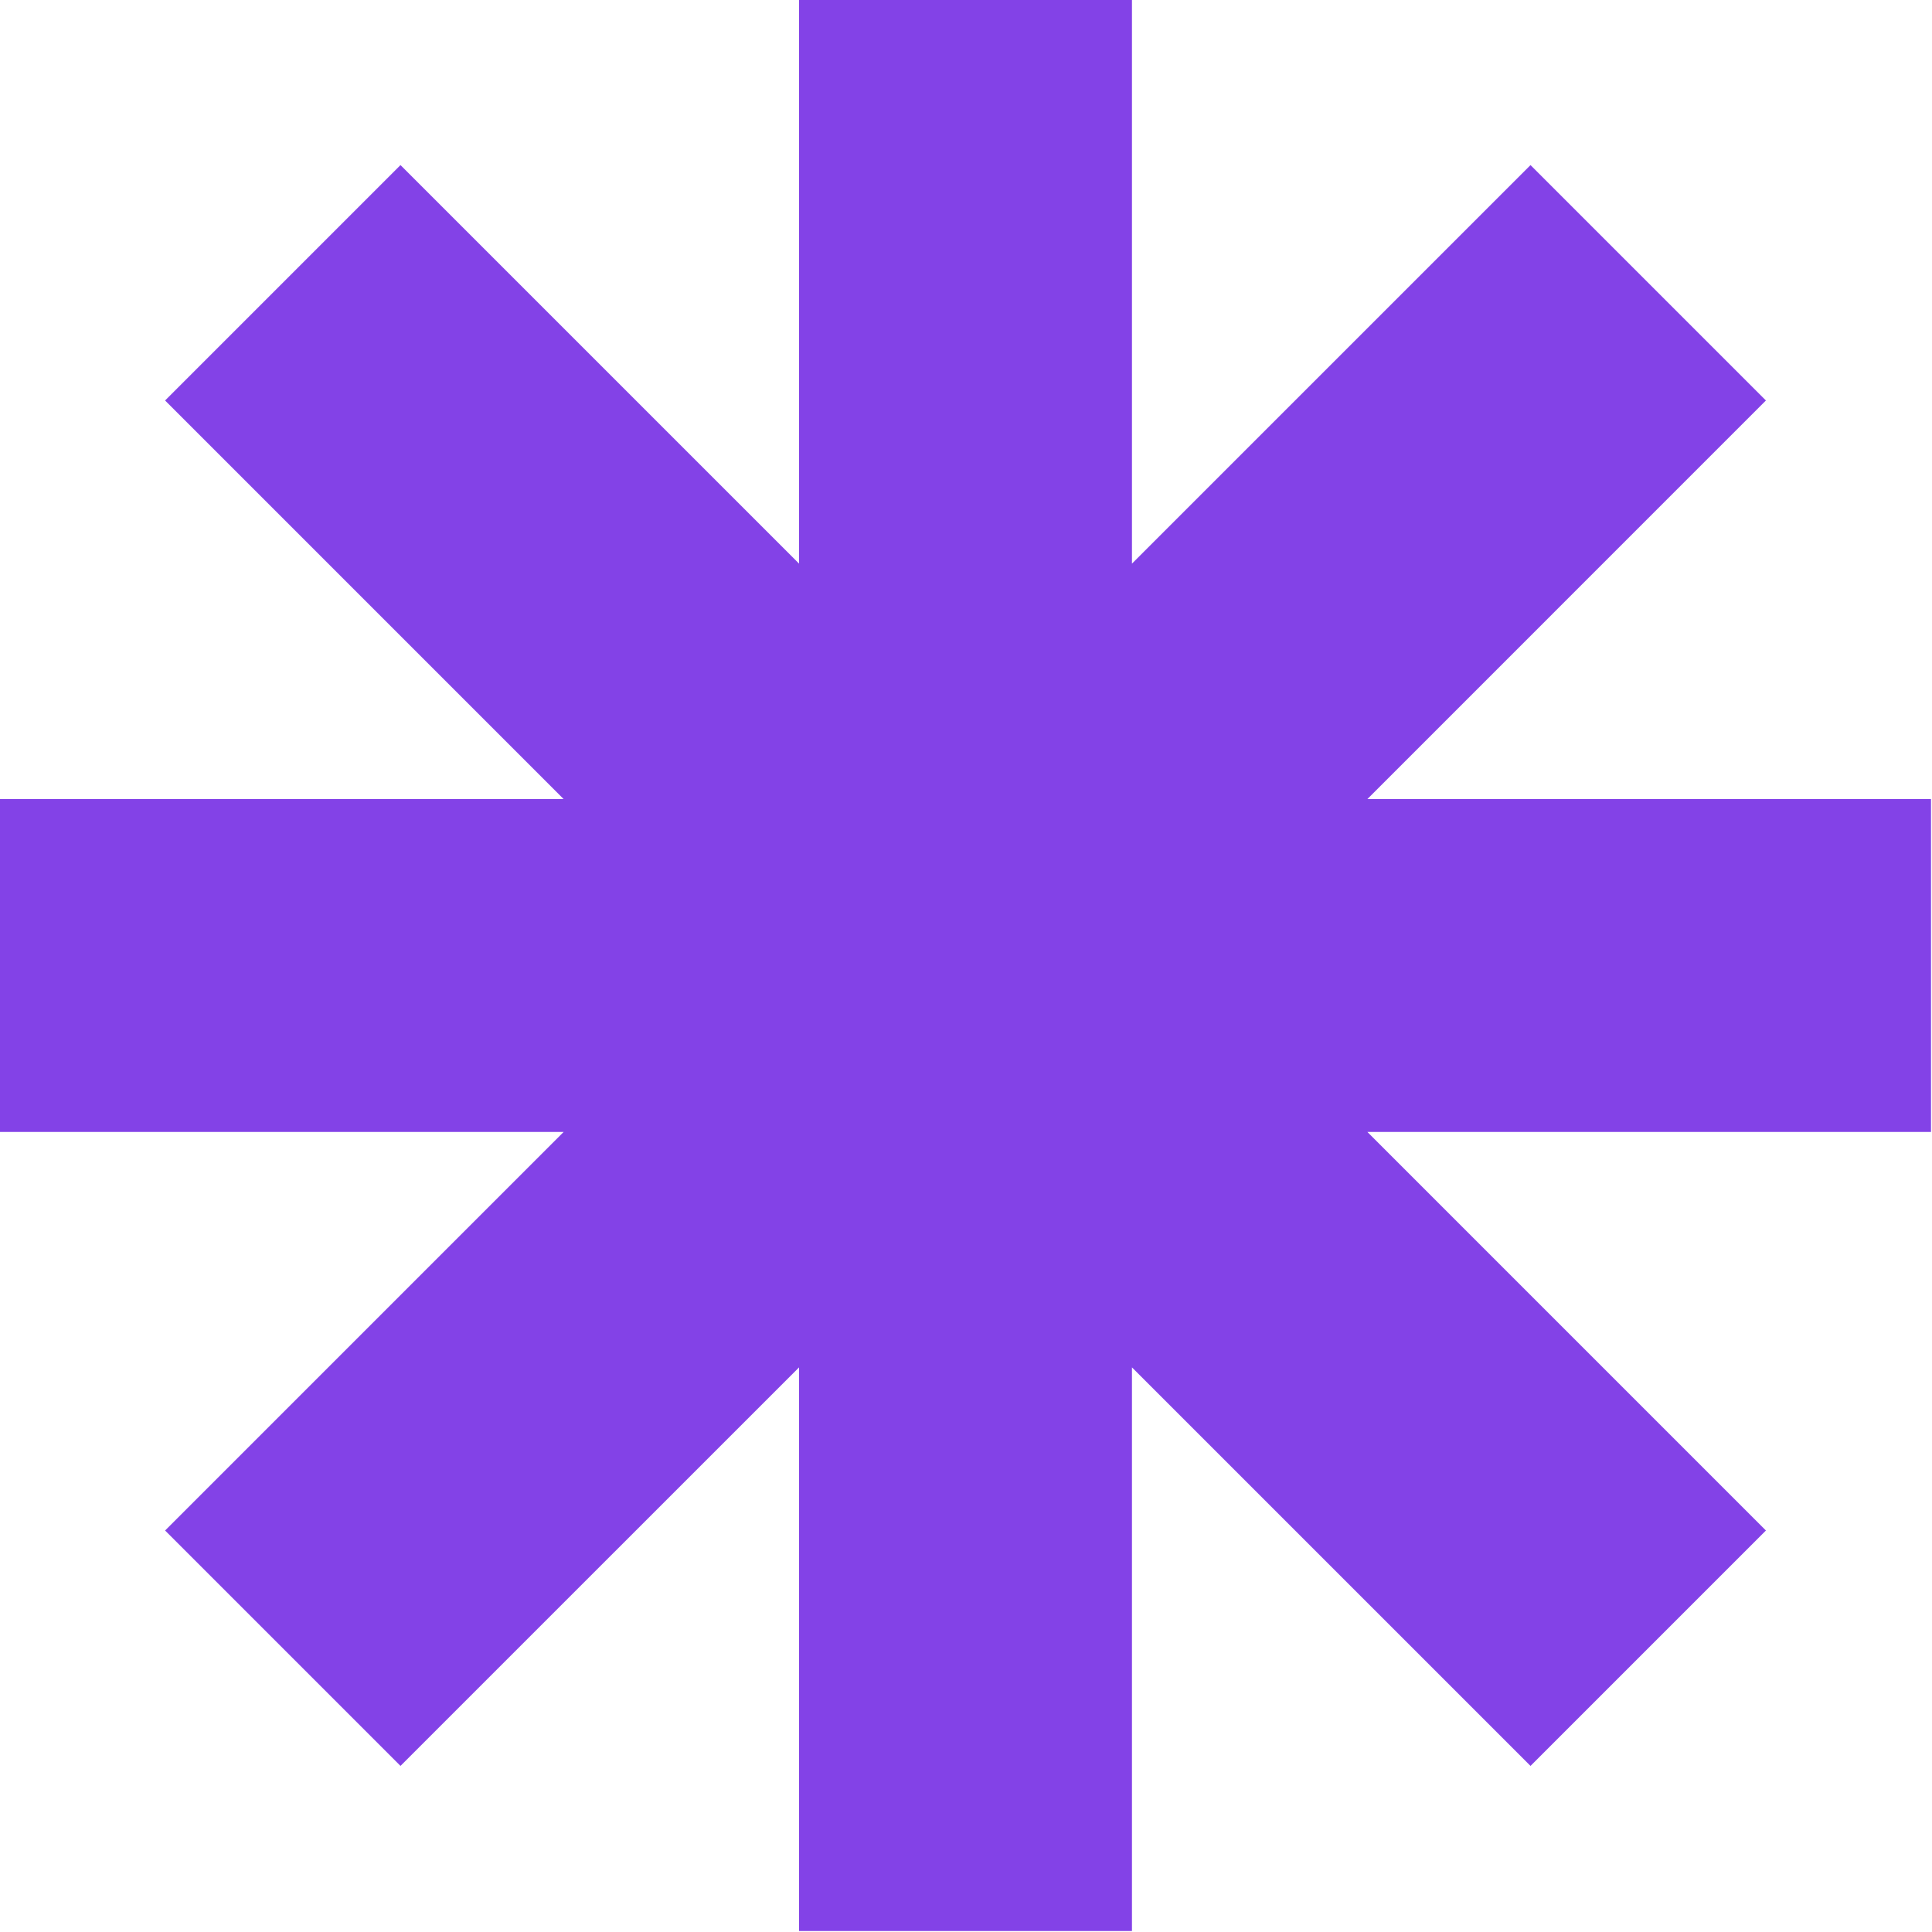 <?xml version="1.0" encoding="UTF-8"?> <svg xmlns="http://www.w3.org/2000/svg" width="776" height="776" viewBox="0 0 776 776" fill="none"><g clip-path="url(#clip0_426_162)"><path d="M775.6 320.94H549.22L709.29 160.86L614.74 66.31L454.66 226.38V0H320.94V226.38L160.86 66.31L66.31 160.86L226.38 320.94H0V454.66H226.38L66.31 614.74L160.86 709.29L320.94 549.22V775.6H454.66V549.22L614.74 709.29L709.29 614.74L549.22 454.66H775.6V320.94Z" fill="#8342E7"></path></g><defs><clipPath id="clip0_426_162"><rect width="775.6" height="775.6" fill="white"></rect></clipPath></defs></svg> 